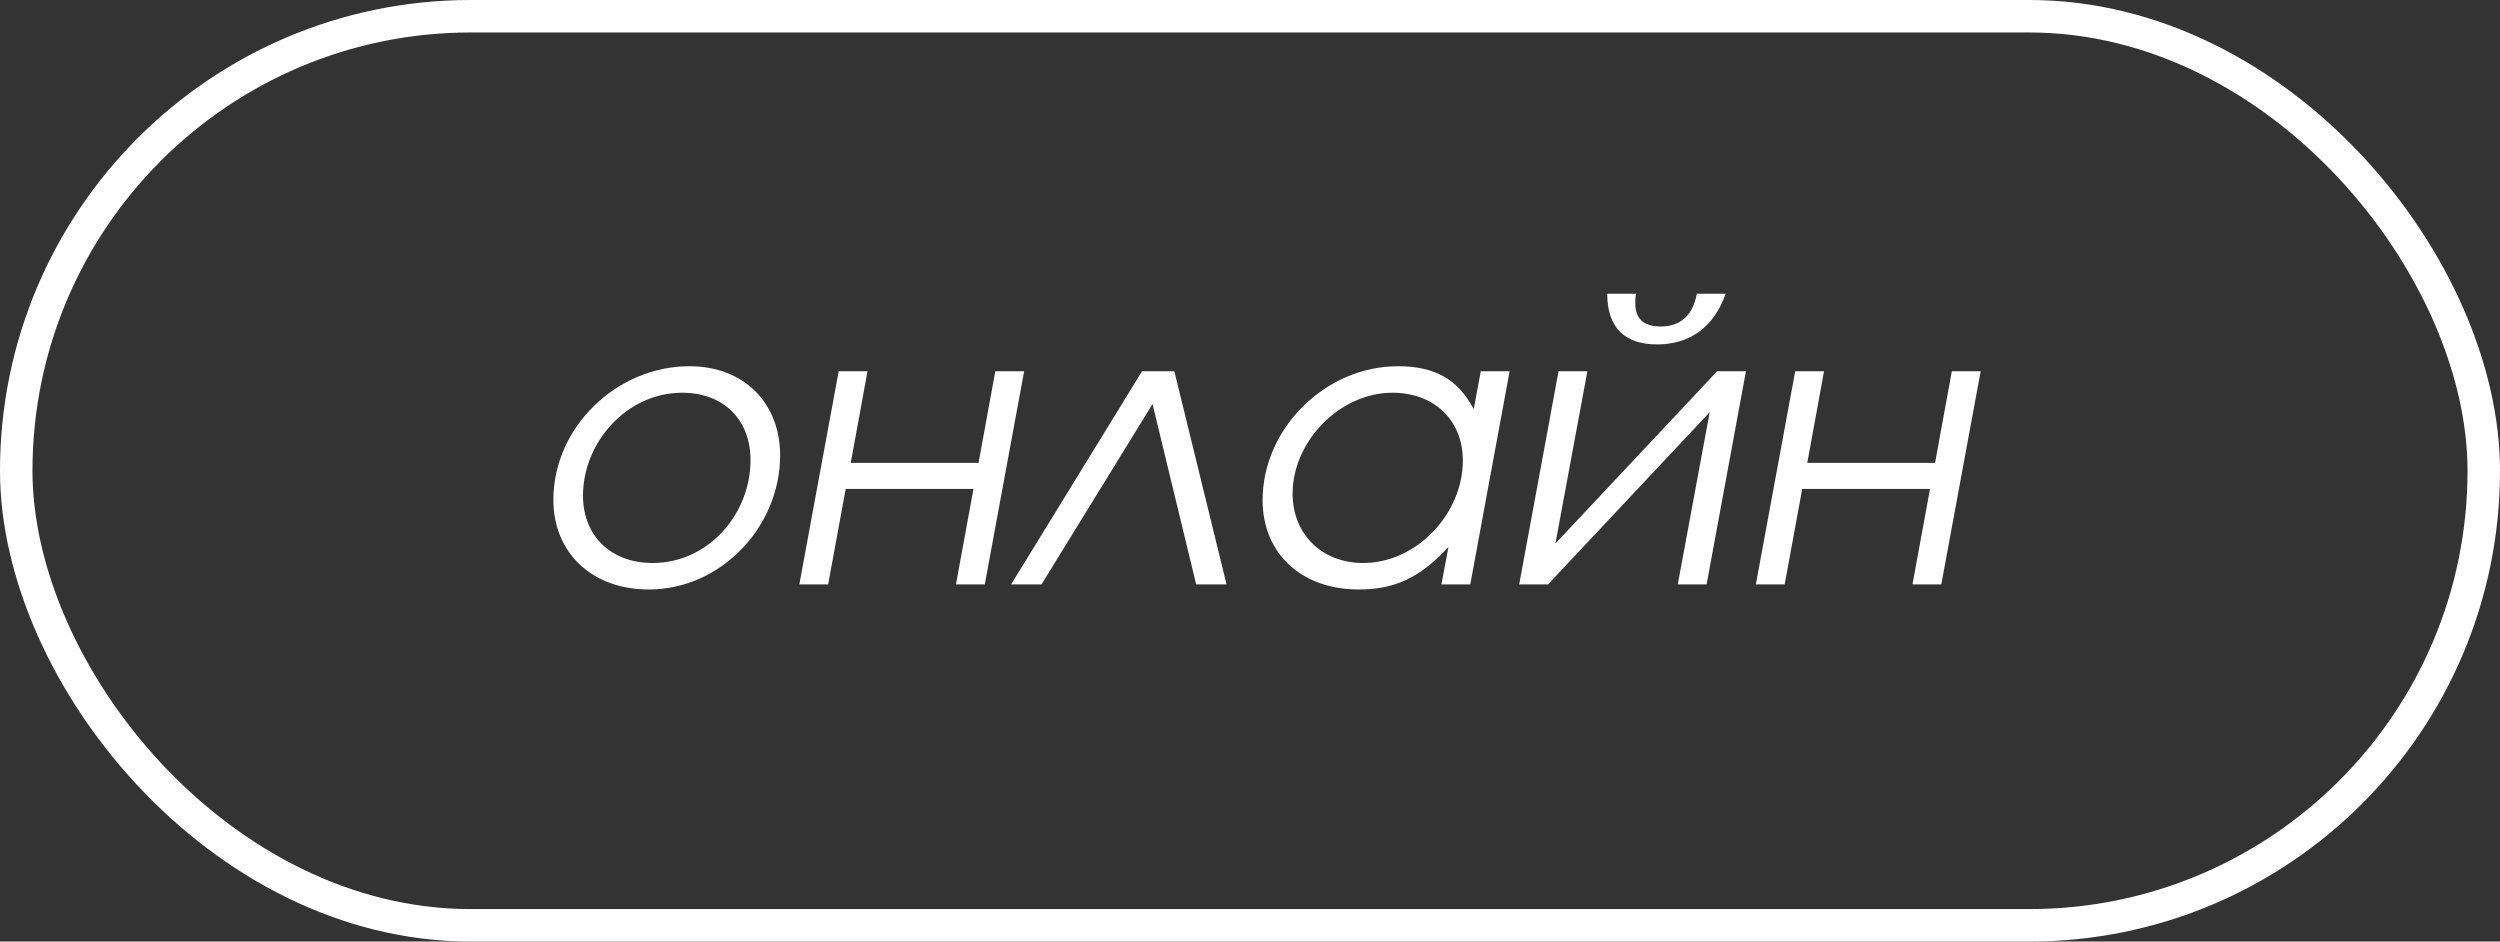 <?xml version="1.0" encoding="UTF-8"?> <svg xmlns="http://www.w3.org/2000/svg" width="77" height="29" viewBox="0 0 77 29" fill="none"><rect x="0" y="0" width="77" height="29" fill="#333333" stroke="none"/><path d="M17.044 15.396C17.044 13.152 19 11.28 21.232 11.28C22.924 11.28 24.028 12.42 24.028 14.028C24.028 16.212 22.216 18.156 19.984 18.156C18.22 18.156 17.044 17.016 17.044 15.396ZM17.956 15.264C17.956 16.488 18.796 17.34 20.104 17.34C21.82 17.34 23.116 15.828 23.116 14.172C23.116 12.936 22.3 12.096 21.004 12.096C19.312 12.096 17.956 13.62 17.956 15.264ZM24.619 18L25.831 11.436H26.719L26.203 14.256H30.139L30.655 11.436H31.543L30.331 18H29.443L29.983 15.06H26.047L25.507 18H24.619ZM31.142 18L35.174 11.436H36.17L37.778 18H36.842L35.498 12.444L32.078 18H31.142ZM44.396 18L44.612 16.848C43.748 17.784 42.968 18.156 41.852 18.156C40.064 18.156 38.888 17.028 38.888 15.408C38.888 13.188 40.832 11.28 43.052 11.28C44.192 11.28 44.9 11.676 45.392 12.6L45.608 11.436H46.496L45.284 18H44.396ZM39.812 15.204C39.812 16.44 40.7 17.34 41.984 17.34C43.64 17.34 45.056 15.816 45.056 14.184C45.056 12.96 44.192 12.096 42.884 12.096C41.264 12.096 39.812 13.596 39.812 15.204ZM49.503 9.048H50.391C50.367 9.156 50.367 9.252 50.367 9.348C50.367 9.84 50.655 10.056 51.147 10.056C51.735 10.056 52.131 9.744 52.263 9.048H53.151C52.767 10.128 51.999 10.608 51.039 10.608C50.079 10.608 49.503 10.128 49.503 9.048ZM46.791 18L48.003 11.436H48.891L47.907 16.74L52.887 11.436H53.775L52.563 18H51.675L52.659 12.696L47.679 18H46.791ZM54.08 18L55.292 11.436H56.18L55.664 14.256H59.6L60.116 11.436H61.004L59.792 18H58.904L59.444 15.06H55.508L54.968 18H54.08Z" fill="white"></path><rect x="0.5" y="0.5" width="76" height="28" rx="14" stroke="white"></rect></svg> 